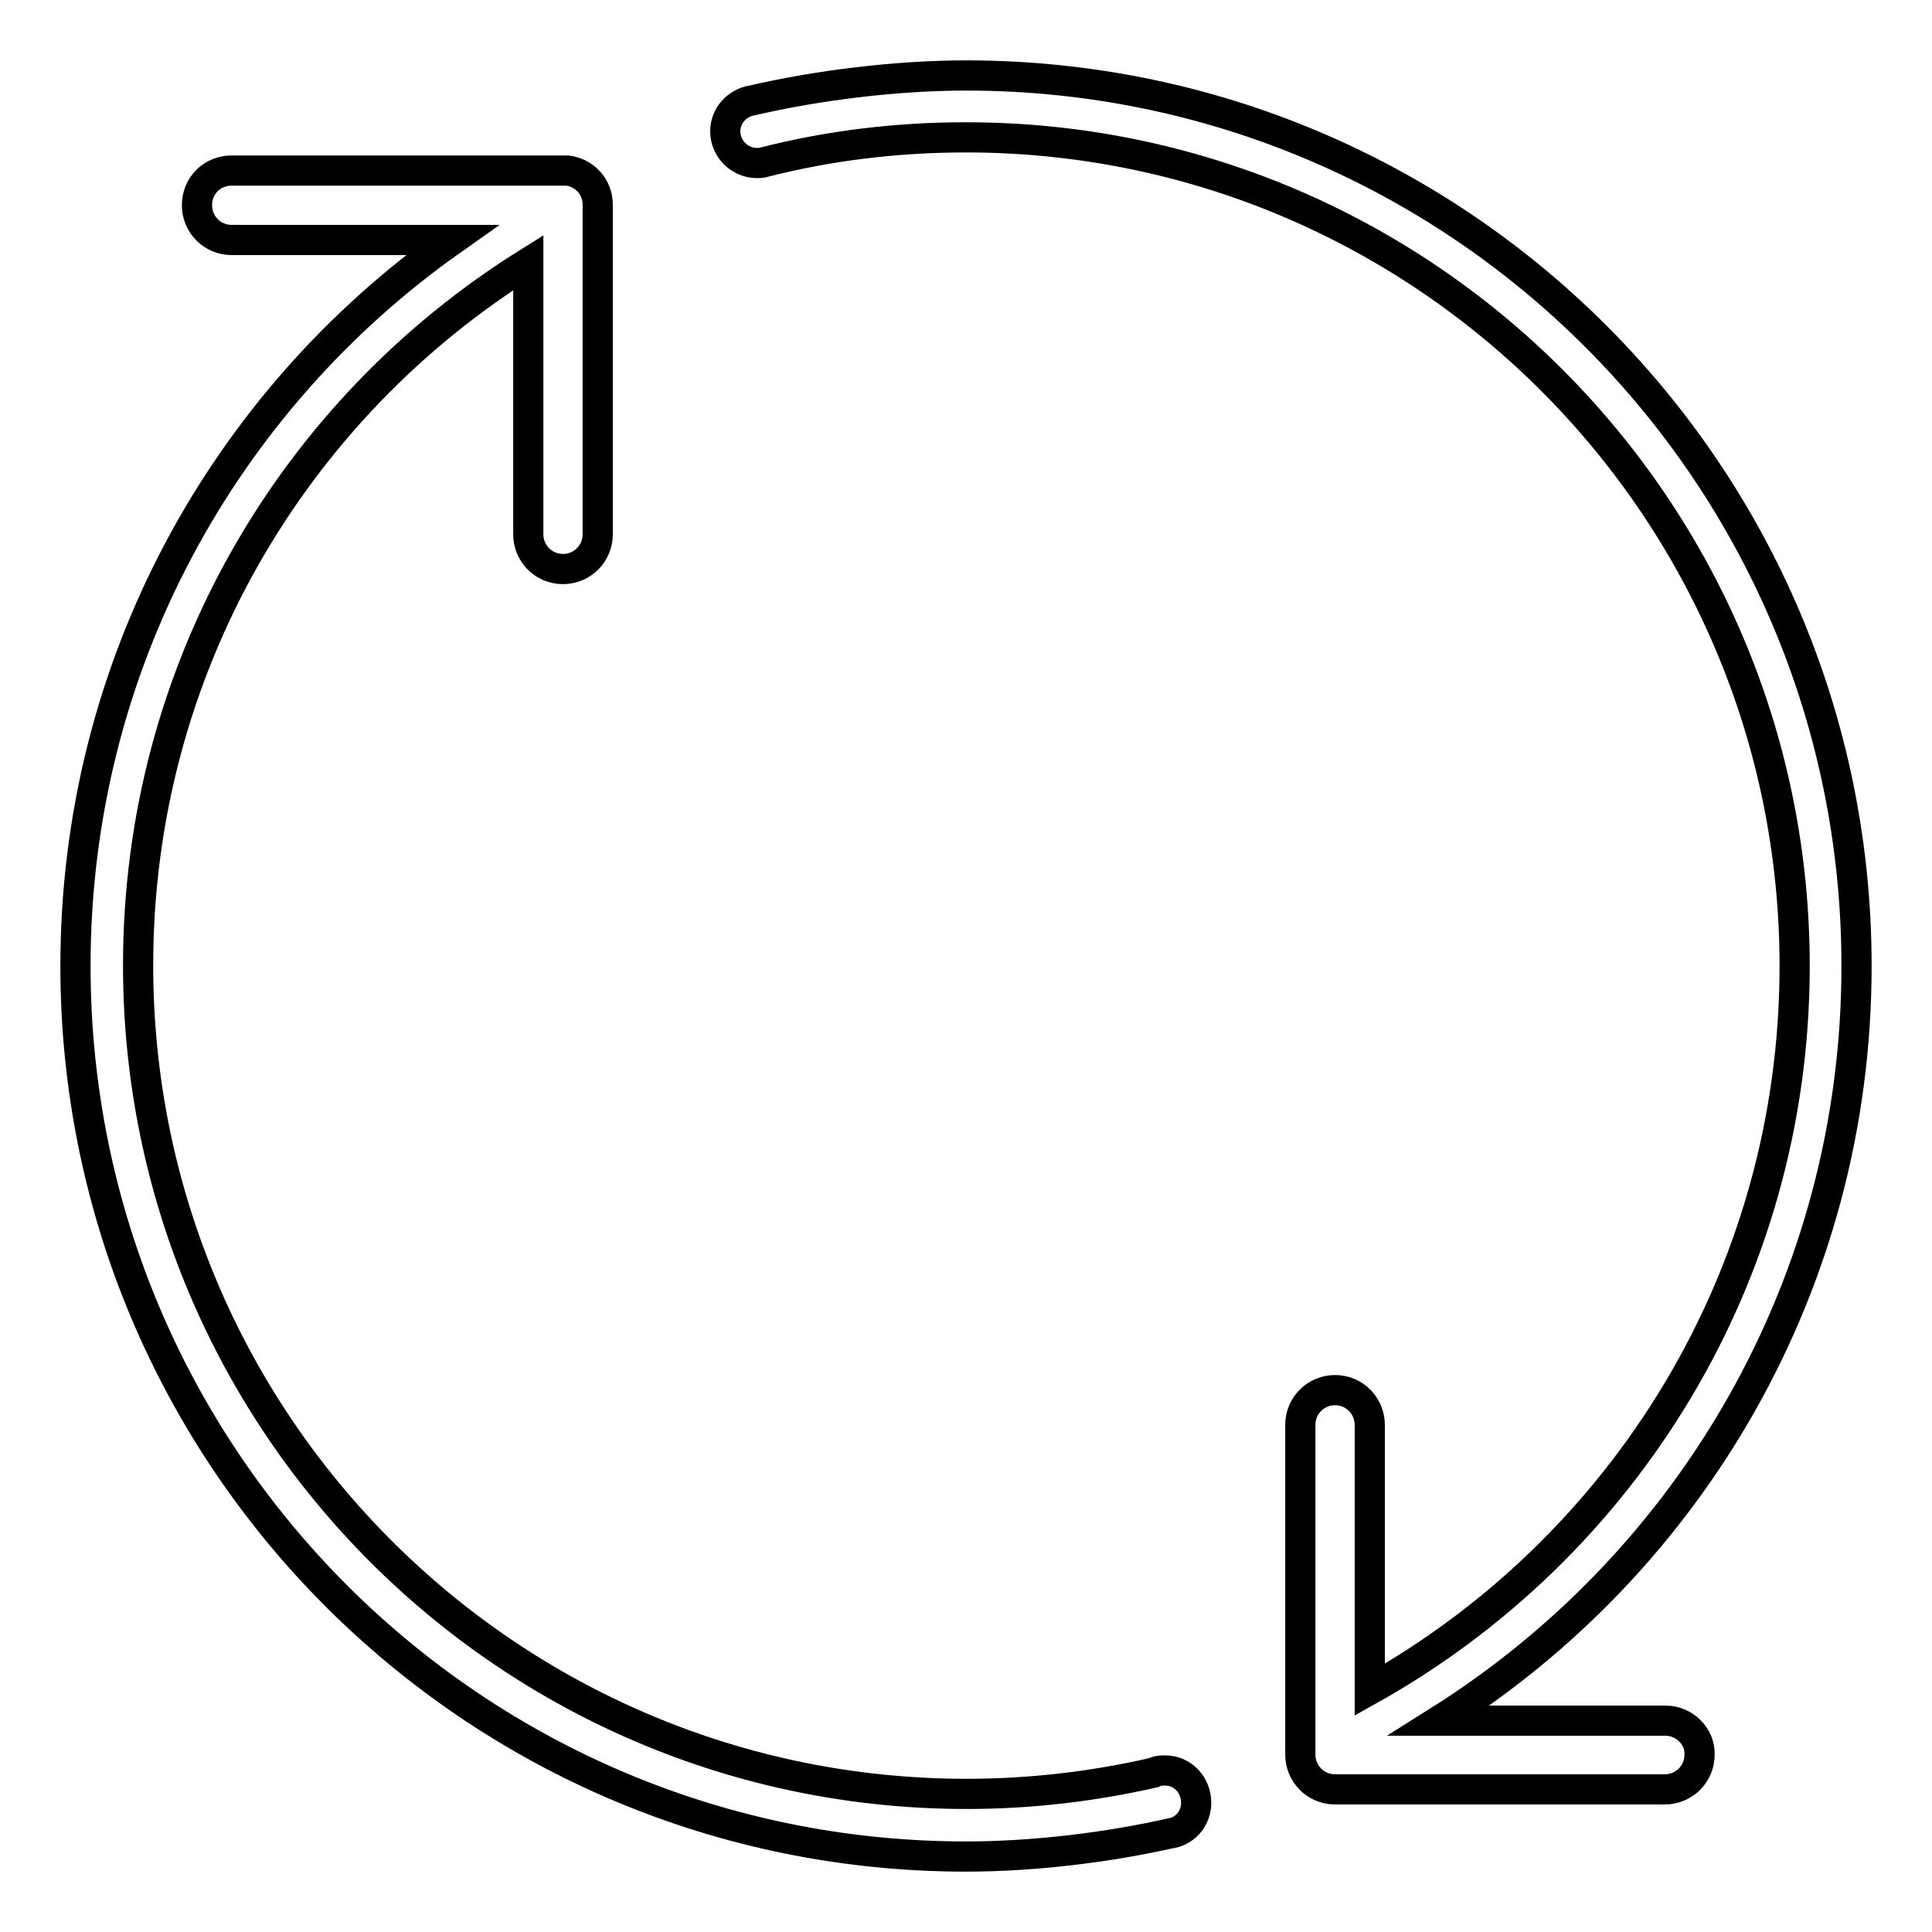 <?xml version="1.0" encoding="utf-8"?>
<!-- Svg Vector Icons : http://www.onlinewebfonts.com/icon -->
<!DOCTYPE svg PUBLIC "-//W3C//DTD SVG 1.1//EN" "http://www.w3.org/Graphics/SVG/1.1/DTD/svg11.dtd">
<svg version="1.1" xmlns="http://www.w3.org/2000/svg" xmlns:xlink="http://www.w3.org/1999/xlink" x="0px" y="0px" viewBox="0 0 256 256" enable-background="new 0 0 256 256" xml:space="preserve">
<g><g><path stroke-width="4" fill-opacity="0" stroke="#000000"  d="M220.7,228h-30c33.2-20.9,55.3-57.8,55.3-100c0-65.2-52.8-118-118-118c-9.2,0-19.7,1.3-28.3,3.3v0c-2,0.3-3.6,2-3.6,4.1c0,2.3,1.9,4.2,4.2,4.2c0.3,0,0.6,0,0.9-0.1c8.6-2.2,17.6-3.3,26.8-3.3c60.6,0,109.8,49.2,109.8,109.8c0,41.2-22.7,77.1-56.3,95.9v-35.1c0-2.5-2-4.6-4.6-4.6c-2.5,0-4.6,2-4.6,4.6v43.7c0,2.5,2,4.6,4.6,4.6c0,0,0,0,0,0s0,0,0,0h43.7c2.5,0,4.6-2,4.6-4.6C225.3,230.1,223.2,228,220.7,228z"/><path stroke-width="4" fill-opacity="0" stroke="#000000"  d="M154.4,234.6c0,0-0.1,0-0.1,0l-0.2,0c-0.5,0-0.9,0.1-1.3,0.3c-7.9,1.8-16.2,2.8-24.7,2.8c-60.7,0-109.8-49.2-109.8-109.8c0-39.3,20.6-73.7,51.7-93.1v36c0,2.5,2,4.6,4.6,4.6c2.5,0,4.6-2,4.6-4.6V27.1c0-2.3-1.7-4.2-4-4.5v0c0,0-0.1,0-0.1,0c-0.2,0-0.3,0-0.5,0c0,0,0,0,0,0s0,0,0,0H30.7c-2.6,0-4.6,2-4.6,4.6c0,2.5,2,4.6,4.6,4.6h29.2C29.7,53.1,10,88.2,10,128c0,65.2,52.8,118,118,118c9,0,18.8-1.2,27.2-3.1h0c0,0,0,0,0.1,0l0,0c1.9-0.4,3.2-2.1,3.2-4C158.5,236.5,156.7,234.6,154.4,234.6z"/></g></g>
</svg>